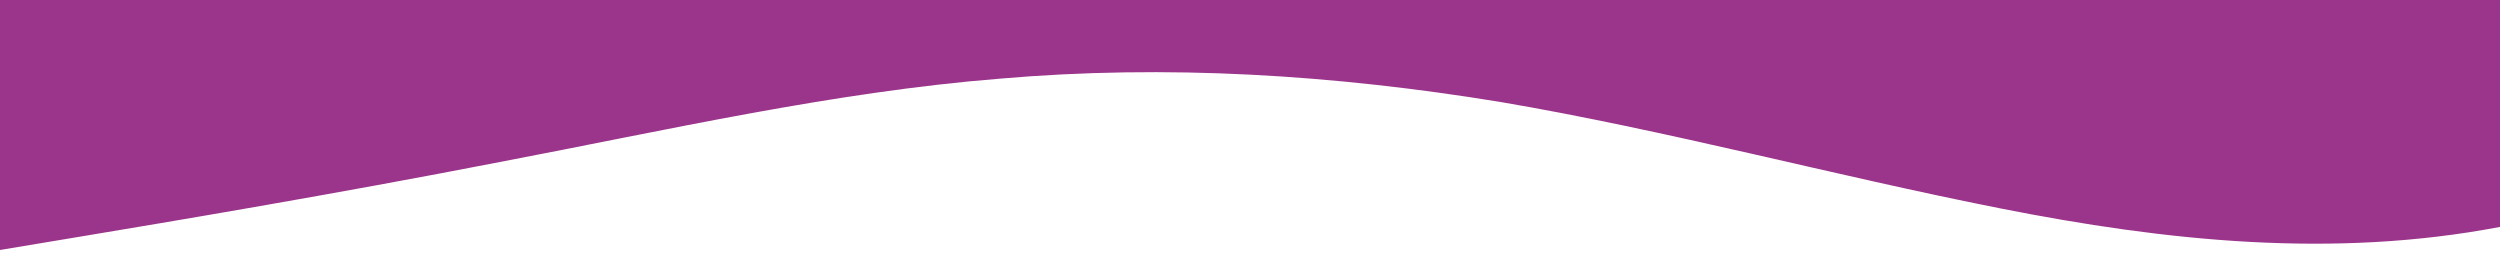 <?xml version="1.0" encoding="utf-8"?>
<!-- Generator: Adobe Illustrator 25.4.0, SVG Export Plug-In . SVG Version: 6.00 Build 0)  -->
<svg version="1.1" id="wave" xmlns="http://www.w3.org/2000/svg" xmlns:xlink="http://www.w3.org/1999/xlink" x="0px" y="0px"
	 viewBox="0 0 1440 160" style="enable-background:new 0 0 1440 160;" xml:space="preserve">
<style type="text/css">
	.st0{fill:#9B358B;}
</style>
<path class="st0" d="M0,0h48c48,0,144,0,240,0s192,0,288,0s192,0,288,0s192,0,288,0s192,0,288,0s192,0,288,0s192,0,288,0
	s192,0,288,0s192,0,288,0s192,0,288,0s192,0,288,0s192,0,288,0s192,0,288,0s192,0,288,0s192,0,288,0s192,0,288,0s192,0,288,0
	s192,0,288,0s192,0,288,0s192,0,288,0s192,0,288,0s192,0,288,0s192,0,288,0s192,0,240,0h48v32h-48c-48,0-144,0-240-2.7
	c-96-2.3-192-8.3-288,13.4c-96,21.3-192,69.3-288,80c-96,10.3-192-15.7-288-24c-96-7.7-192,2.3-288,2.6c-96-0.3-192-10.3-288-24
	c-96-13.3-192-29.3-288-40c-96-10.3-192-16.3-288-2.6C4512,48,4416,80,4320,96s-192,16-288,21.3c-96,5.7-192,15.7-288,2.7
	s-192-51-288-56s-192,21-288,34.7c-96,13.3-192,13.3-288,5.3s-192-24-288-29.3c-96-5.7-192,0.3-288,5.3s-192,11-288,0
	s-192-37-288-26.7c-96,10.7-192,58.7-288,77.4c-96,18.3-192,8.3-288-10.7S960,75,864,58.7C768,43,672,37,576,45.3
	C480,53,384,75,288,93.3C192,112,96,128,48,136l-48,8V0z"/>
</svg>
